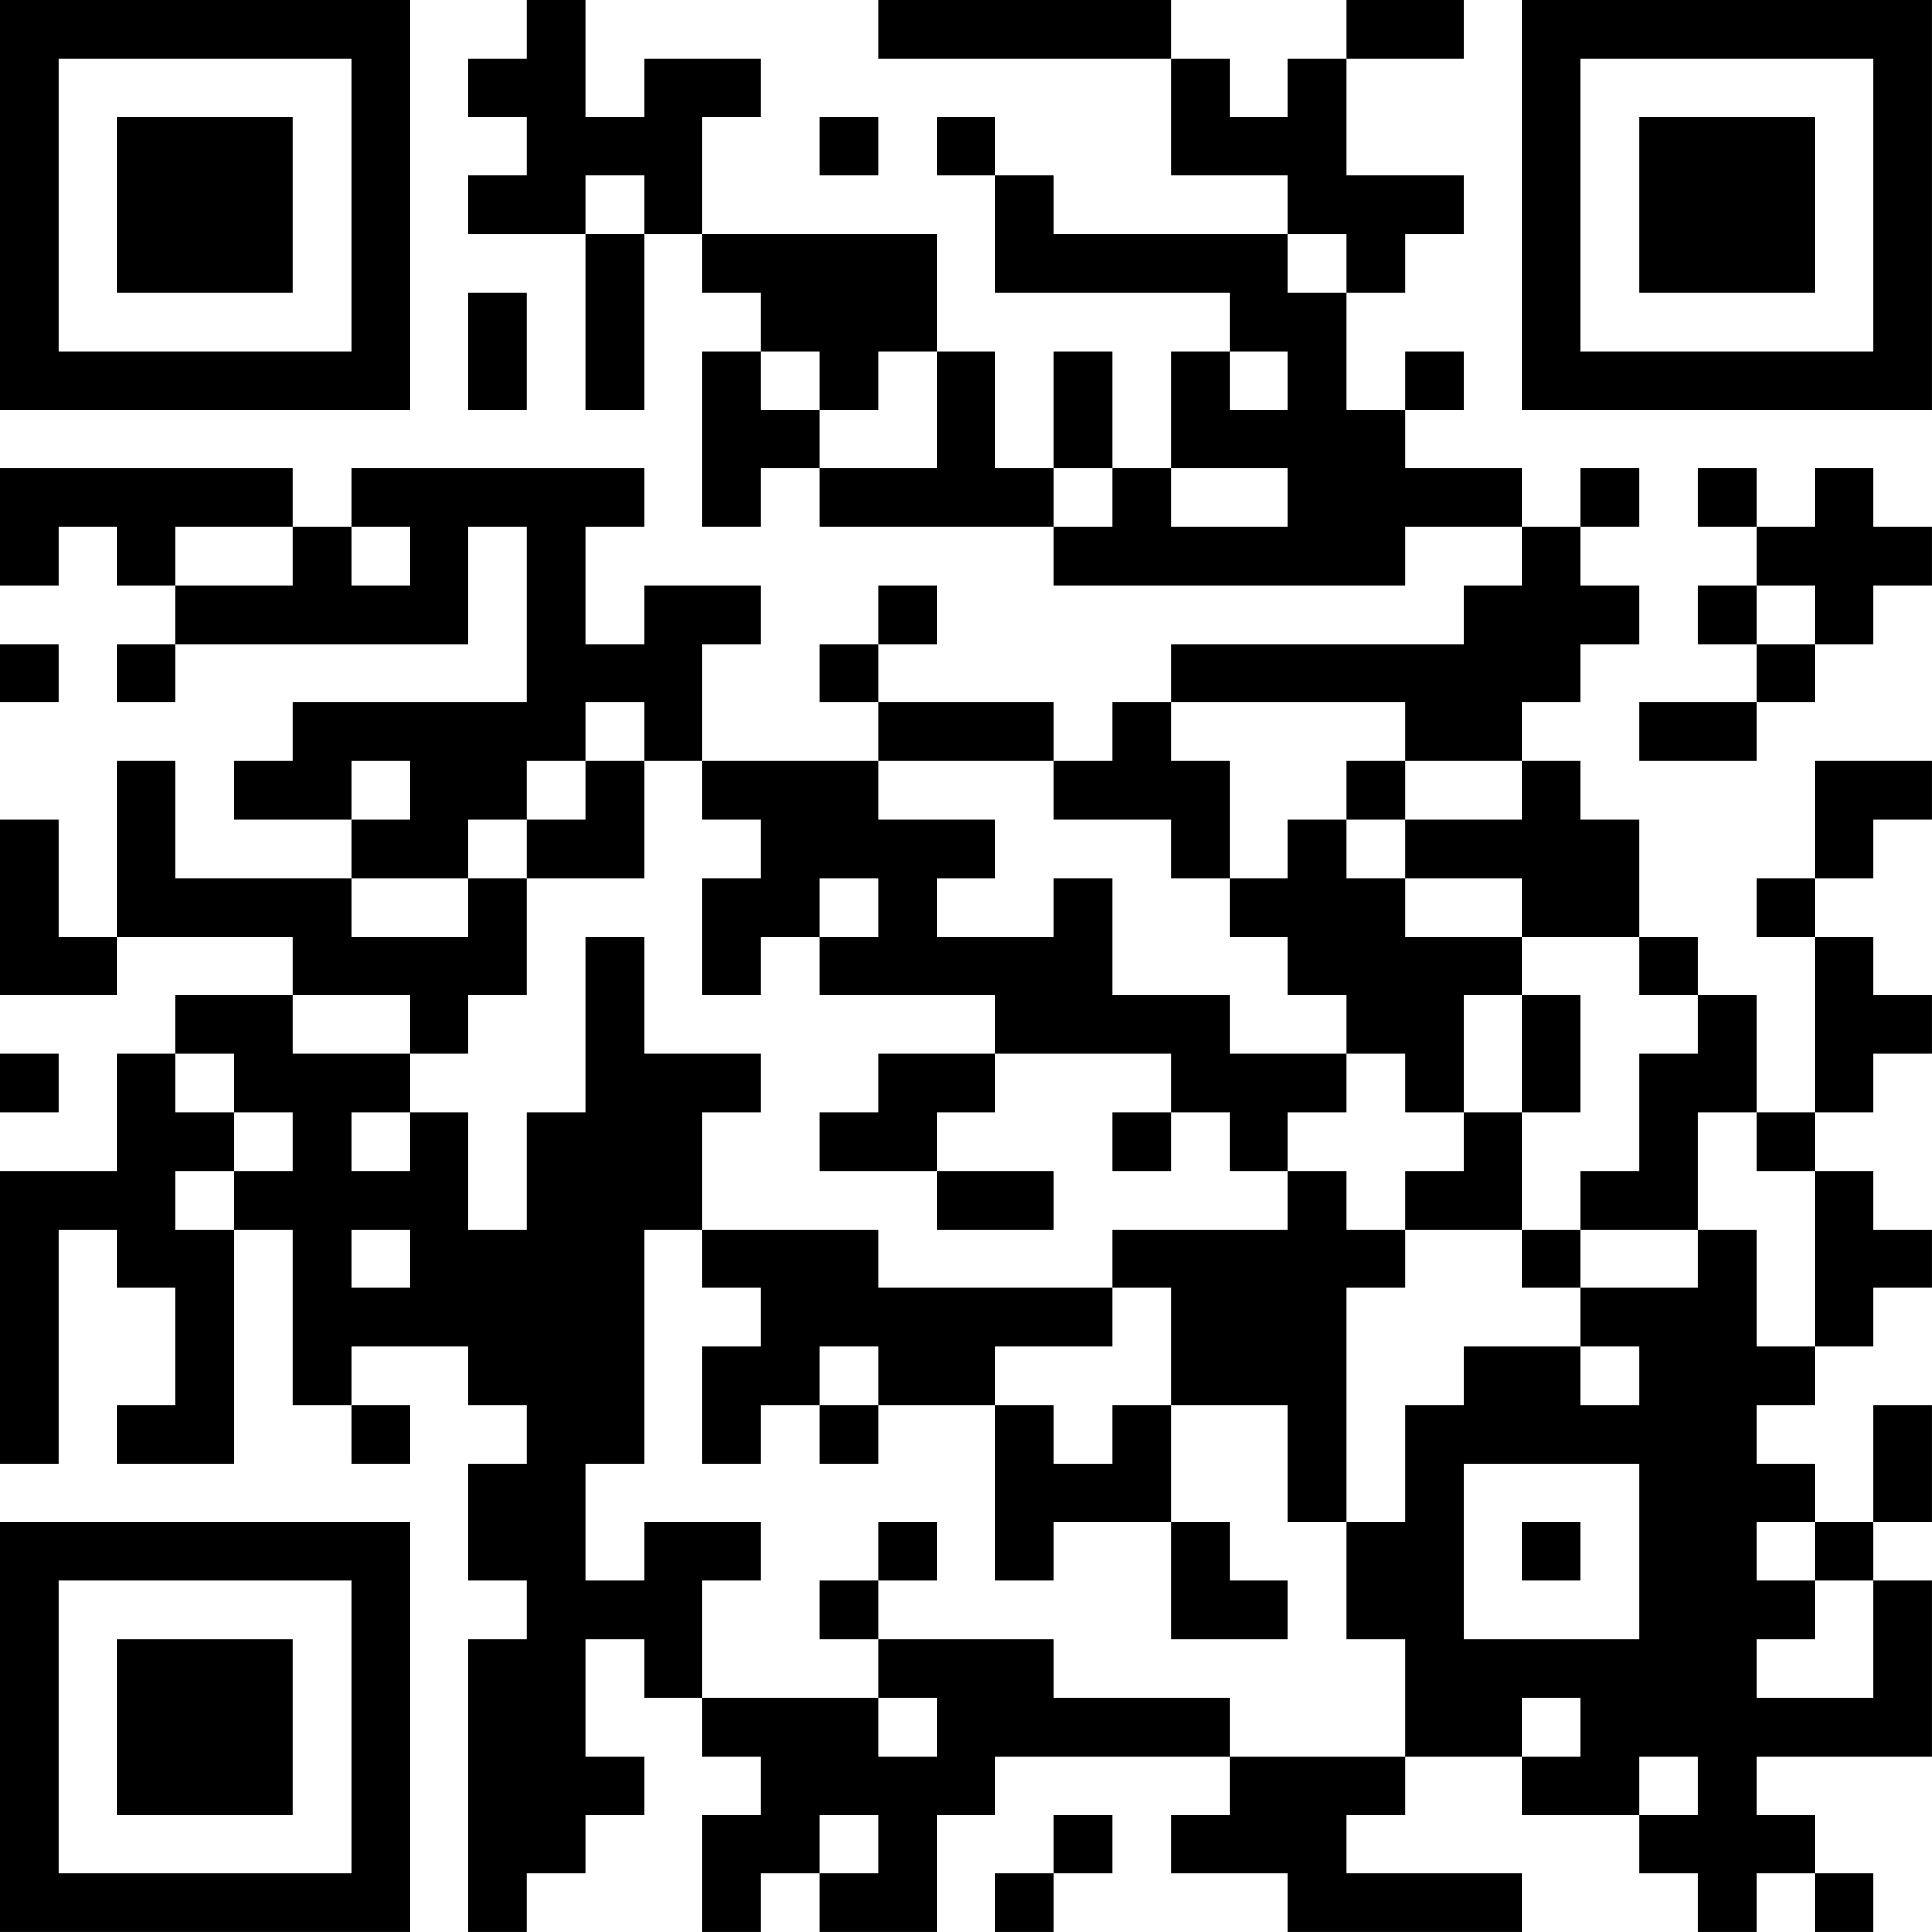<?xml version="1.0" encoding="UTF-8"?>
<svg xmlns="http://www.w3.org/2000/svg" version="1.1" width="400" height="400" viewBox="0 0 400 400"><rect x="0" y="0" width="400" height="400" fill="#ffffff"/><g transform="scale(12.121)"><g transform="translate(0,0)"><path fill-rule="evenodd" d="M9 0L9 1L8 1L8 2L9 2L9 3L8 3L8 4L10 4L10 7L11 7L11 4L12 4L12 5L13 5L13 6L12 6L12 9L13 9L13 8L14 8L14 9L18 9L18 10L24 10L24 9L26 9L26 10L25 10L25 11L20 11L20 12L19 12L19 13L18 13L18 12L15 12L15 11L16 11L16 10L15 10L15 11L14 11L14 12L15 12L15 13L12 13L12 11L13 11L13 10L11 10L11 11L10 11L10 9L11 9L11 8L6 8L6 9L5 9L5 8L0 8L0 10L1 10L1 9L2 9L2 10L3 10L3 11L2 11L2 12L3 12L3 11L8 11L8 9L9 9L9 12L5 12L5 13L4 13L4 14L6 14L6 15L3 15L3 13L2 13L2 16L1 16L1 14L0 14L0 17L2 17L2 16L5 16L5 17L3 17L3 18L2 18L2 20L0 20L0 25L1 25L1 21L2 21L2 22L3 22L3 24L2 24L2 25L4 25L4 21L5 21L5 24L6 24L6 25L7 25L7 24L6 24L6 23L8 23L8 24L9 24L9 25L8 25L8 27L9 27L9 28L8 28L8 33L9 33L9 32L10 32L10 31L11 31L11 30L10 30L10 28L11 28L11 29L12 29L12 30L13 30L13 31L12 31L12 33L13 33L13 32L14 32L14 33L16 33L16 31L17 31L17 30L21 30L21 31L20 31L20 32L22 32L22 33L26 33L26 32L23 32L23 31L24 31L24 30L26 30L26 31L28 31L28 32L29 32L29 33L30 33L30 32L31 32L31 33L32 33L32 32L31 32L31 31L30 31L30 30L33 30L33 27L32 27L32 26L33 26L33 24L32 24L32 26L31 26L31 25L30 25L30 24L31 24L31 23L32 23L32 22L33 22L33 21L32 21L32 20L31 20L31 19L32 19L32 18L33 18L33 17L32 17L32 16L31 16L31 15L32 15L32 14L33 14L33 13L31 13L31 15L30 15L30 16L31 16L31 19L30 19L30 17L29 17L29 16L28 16L28 14L27 14L27 13L26 13L26 12L27 12L27 11L28 11L28 10L27 10L27 9L28 9L28 8L27 8L27 9L26 9L26 8L24 8L24 7L25 7L25 6L24 6L24 7L23 7L23 5L24 5L24 4L25 4L25 3L23 3L23 1L25 1L25 0L23 0L23 1L22 1L22 2L21 2L21 1L20 1L20 0L15 0L15 1L20 1L20 3L22 3L22 4L18 4L18 3L17 3L17 2L16 2L16 3L17 3L17 5L21 5L21 6L20 6L20 8L19 8L19 6L18 6L18 8L17 8L17 6L16 6L16 4L12 4L12 2L13 2L13 1L11 1L11 2L10 2L10 0ZM14 2L14 3L15 3L15 2ZM10 3L10 4L11 4L11 3ZM22 4L22 5L23 5L23 4ZM8 5L8 7L9 7L9 5ZM13 6L13 7L14 7L14 8L16 8L16 6L15 6L15 7L14 7L14 6ZM21 6L21 7L22 7L22 6ZM18 8L18 9L19 9L19 8ZM20 8L20 9L22 9L22 8ZM29 8L29 9L30 9L30 10L29 10L29 11L30 11L30 12L28 12L28 13L30 13L30 12L31 12L31 11L32 11L32 10L33 10L33 9L32 9L32 8L31 8L31 9L30 9L30 8ZM3 9L3 10L5 10L5 9ZM6 9L6 10L7 10L7 9ZM30 10L30 11L31 11L31 10ZM0 11L0 12L1 12L1 11ZM10 12L10 13L9 13L9 14L8 14L8 15L6 15L6 16L8 16L8 15L9 15L9 17L8 17L8 18L7 18L7 17L5 17L5 18L7 18L7 19L6 19L6 20L7 20L7 19L8 19L8 21L9 21L9 19L10 19L10 16L11 16L11 18L13 18L13 19L12 19L12 21L11 21L11 25L10 25L10 27L11 27L11 26L13 26L13 27L12 27L12 29L15 29L15 30L16 30L16 29L15 29L15 28L18 28L18 29L21 29L21 30L24 30L24 28L23 28L23 26L24 26L24 24L25 24L25 23L27 23L27 24L28 24L28 23L27 23L27 22L29 22L29 21L30 21L30 23L31 23L31 20L30 20L30 19L29 19L29 21L27 21L27 20L28 20L28 18L29 18L29 17L28 17L28 16L26 16L26 15L24 15L24 14L26 14L26 13L24 13L24 12L20 12L20 13L21 13L21 15L20 15L20 14L18 14L18 13L15 13L15 14L17 14L17 15L16 15L16 16L18 16L18 15L19 15L19 17L21 17L21 18L23 18L23 19L22 19L22 20L21 20L21 19L20 19L20 18L17 18L17 17L14 17L14 16L15 16L15 15L14 15L14 16L13 16L13 17L12 17L12 15L13 15L13 14L12 14L12 13L11 13L11 12ZM6 13L6 14L7 14L7 13ZM10 13L10 14L9 14L9 15L11 15L11 13ZM23 13L23 14L22 14L22 15L21 15L21 16L22 16L22 17L23 17L23 18L24 18L24 19L25 19L25 20L24 20L24 21L23 21L23 20L22 20L22 21L19 21L19 22L15 22L15 21L12 21L12 22L13 22L13 23L12 23L12 25L13 25L13 24L14 24L14 25L15 25L15 24L17 24L17 27L18 27L18 26L20 26L20 28L22 28L22 27L21 27L21 26L20 26L20 24L22 24L22 26L23 26L23 22L24 22L24 21L26 21L26 22L27 22L27 21L26 21L26 19L27 19L27 17L26 17L26 16L24 16L24 15L23 15L23 14L24 14L24 13ZM25 17L25 19L26 19L26 17ZM0 18L0 19L1 19L1 18ZM3 18L3 19L4 19L4 20L3 20L3 21L4 21L4 20L5 20L5 19L4 19L4 18ZM15 18L15 19L14 19L14 20L16 20L16 21L18 21L18 20L16 20L16 19L17 19L17 18ZM19 19L19 20L20 20L20 19ZM6 21L6 22L7 22L7 21ZM19 22L19 23L17 23L17 24L18 24L18 25L19 25L19 24L20 24L20 22ZM14 23L14 24L15 24L15 23ZM25 25L25 28L28 28L28 25ZM15 26L15 27L14 27L14 28L15 28L15 27L16 27L16 26ZM26 26L26 27L27 27L27 26ZM30 26L30 27L31 27L31 28L30 28L30 29L32 29L32 27L31 27L31 26ZM26 29L26 30L27 30L27 29ZM28 30L28 31L29 31L29 30ZM14 31L14 32L15 32L15 31ZM18 31L18 32L17 32L17 33L18 33L18 32L19 32L19 31ZM0 0L0 7L7 7L7 0ZM1 1L1 6L6 6L6 1ZM2 2L2 5L5 5L5 2ZM26 0L26 7L33 7L33 0ZM27 1L27 6L32 6L32 1ZM28 2L28 5L31 5L31 2ZM0 26L0 33L7 33L7 26ZM1 27L1 32L6 32L6 27ZM2 28L2 31L5 31L5 28Z" fill="#000000"/></g></g></svg>
